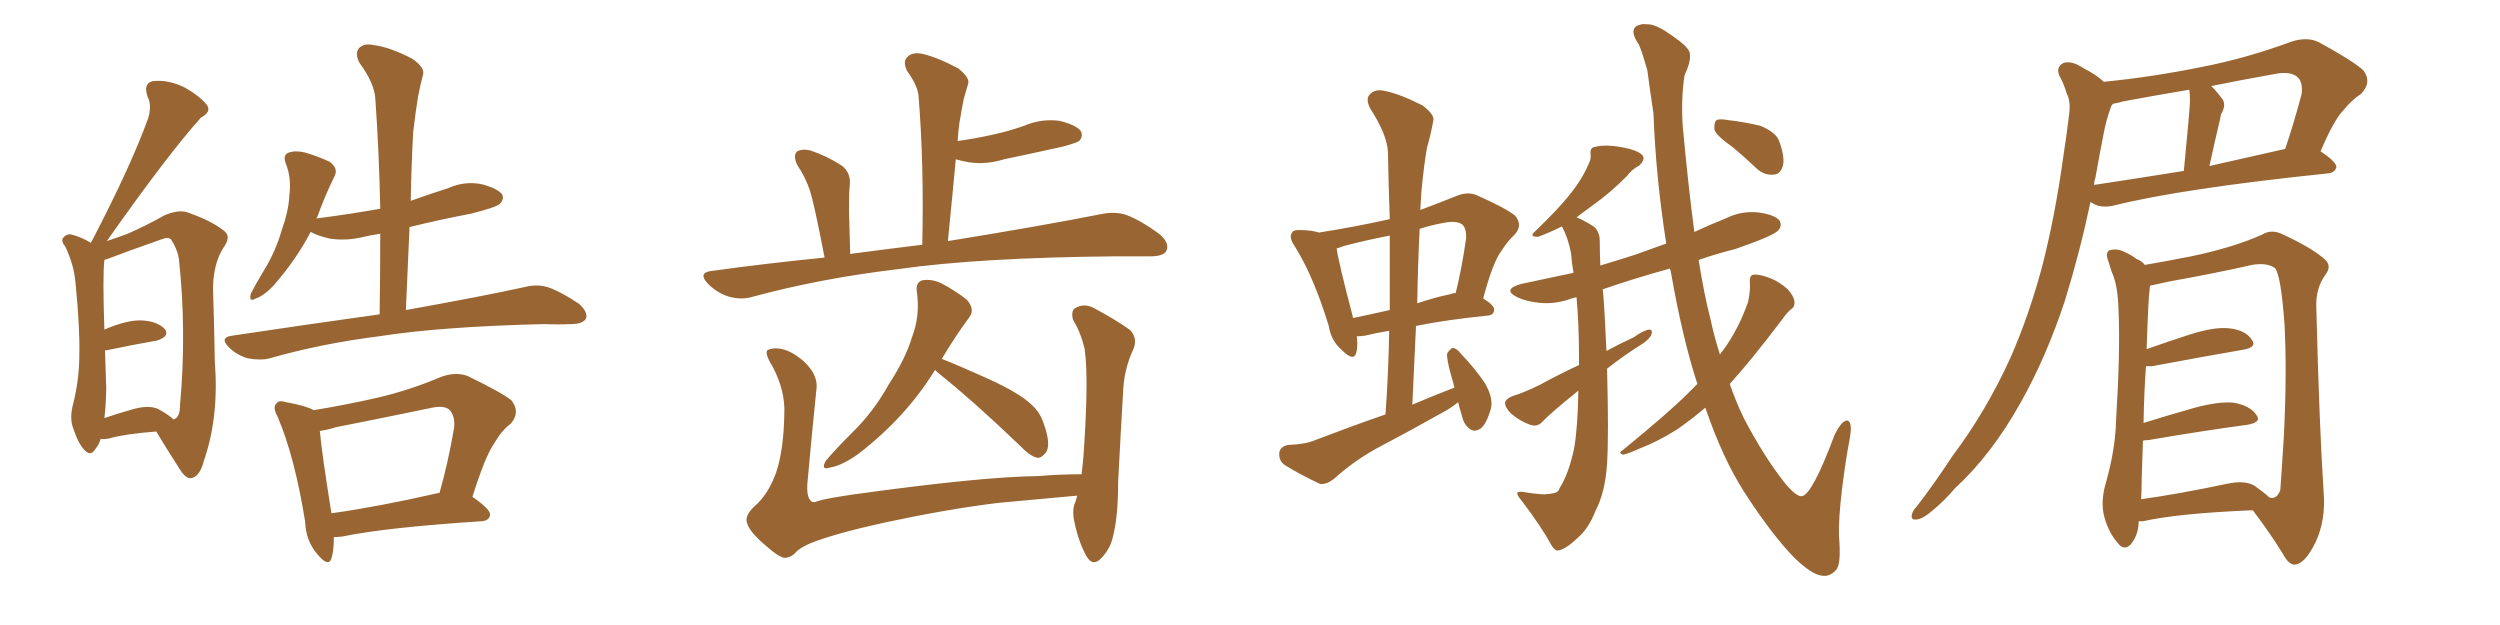 <svg xmlns="http://www.w3.org/2000/svg" xmlns:xlink="http://www.w3.org/1999/xlink" width="600" height="150"><path fill="#996633" padding="10" d="M24.17 105.32L24.17 105.32Q23.73 106.79 22.85 107.81L22.85 107.81Q21.83 109.57 20.36 108.11L20.36 108.11Q18.75 106.49 17.43 102.39L17.43 102.39Q16.70 100.05 17.58 96.83L17.58 96.83Q19.04 90.97 19.04 85.11L19.04 85.11Q19.19 78.96 18.16 68.26L18.16 68.26Q17.87 65.19 17.29 63.43L17.29 63.43Q16.70 61.38 15.67 59.18L15.67 59.18Q14.65 58.01 15.09 57.13L15.09 57.13Q15.97 56.10 16.99 56.25L16.99 56.25Q19.48 56.84 21.83 58.30L21.83 58.30Q21.97 57.86 22.12 57.71L22.12 57.71Q31.49 39.70 35.60 28.27L35.60 28.27Q36.47 25.20 35.45 23.29L35.45 23.29Q34.28 20.07 36.62 19.48L36.62 19.48Q40.28 19.04 44.24 20.95L44.24 20.95Q47.90 23.00 49.66 25.20L49.66 25.20Q50.83 26.81 48.19 28.27L48.19 28.27Q40.28 37.06 25.63 57.86L25.63 57.86Q28.27 56.98 30.62 56.10L30.62 56.10Q35.30 54.05 39.40 51.71L39.40 51.71Q43.07 50.10 45.41 51.12L45.41 51.12Q51.12 53.17 53.91 55.52L53.91 55.52Q55.52 56.84 53.61 59.47L53.61 59.47Q51.27 63.13 51.12 68.99L51.12 68.99Q51.42 78.52 51.56 86.87L51.56 86.87Q52.59 100.05 48.93 110.60L48.93 110.60Q48.05 114.11 46.14 114.70L46.14 114.70Q44.82 115.14 43.36 112.94L43.36 112.94Q39.40 106.79 37.50 103.56L37.50 103.56Q30.03 104.15 26.37 105.18L26.37 105.18Q25.20 105.47 24.17 105.32ZM37.94 98.14L37.94 98.14Q40.58 99.61 41.60 100.63L41.60 100.63Q41.89 100.63 42.04 100.49L42.04 100.49Q43.21 99.90 43.21 97.12L43.21 97.12Q44.82 79.54 42.92 61.96L42.92 61.96Q42.48 59.62 41.02 57.42L41.02 57.42Q40.28 56.84 38.82 57.42L38.82 57.42Q30.47 60.35 25.49 62.26L25.49 62.26Q25.20 62.26 25.05 62.40L25.05 62.40Q25.05 62.40 25.05 62.55L25.05 62.55Q24.61 65.92 25.05 79.10L25.05 79.10Q30.47 76.76 33.98 76.90L33.98 76.90Q37.65 77.05 39.55 78.96L39.55 78.96Q40.87 80.71 37.65 81.74L37.65 81.74Q32.52 82.62 25.49 84.08L25.49 84.08Q25.34 84.08 25.20 84.08L25.20 84.08Q25.34 88.48 25.49 92.87L25.49 92.87Q25.49 96.68 25.05 100.34L25.05 100.34Q27.98 99.32 31.64 98.29L31.64 98.29Q35.60 97.12 37.94 98.14ZM91.11 75.44L91.11 75.44Q91.26 65.48 91.26 56.10L91.26 56.10Q89.21 56.40 87.30 56.84L87.30 56.84Q83.20 57.86 79.25 57.28L79.25 57.28Q76.46 56.69 74.56 55.66L74.56 55.66Q71.04 62.40 65.63 68.55L65.63 68.55Q63.28 71.04 61.38 71.63L61.38 71.63Q59.62 72.66 60.21 70.46L60.21 70.46Q61.23 68.41 63.43 64.75L63.43 64.75Q66.06 60.50 67.53 55.52L67.53 55.52Q69.29 50.54 69.43 47.02L69.43 47.02Q70.02 42.77 68.55 39.11L68.55 39.11Q67.82 37.21 69.29 36.62L69.29 36.62Q71.04 36.04 73.24 36.62L73.24 36.62Q76.32 37.50 79.10 38.82L79.10 38.82Q81.30 40.43 80.27 42.33L80.27 42.33Q78.08 46.73 76.17 52.00L76.17 52.00Q76.03 52.29 75.88 52.44L75.88 52.44Q83.79 51.42 91.26 50.10L91.26 50.10Q90.97 36.33 90.09 23.88L90.09 23.88Q89.94 20.07 86.28 15.09L86.28 15.09Q85.11 12.89 86.13 11.57L86.13 11.57Q87.45 10.25 89.79 10.84L89.79 10.84Q93.46 11.28 98.88 14.06L98.88 14.06Q102.10 16.26 101.51 18.02L101.51 18.02Q100.93 20.07 100.34 23.14L100.34 23.14Q99.76 26.66 99.17 31.64L99.17 31.64Q98.73 39.70 98.58 48.19L98.58 48.19Q103.13 46.58 107.67 45.12L107.67 45.12Q111.62 43.36 115.72 44.24L115.72 44.24Q119.53 45.26 120.56 46.73L120.56 46.73Q121.00 47.90 119.97 48.93L119.97 48.93Q118.95 49.80 113.09 51.27L113.09 51.27Q105.47 52.73 98.29 54.49L98.29 54.49Q97.85 64.16 97.41 74.41L97.41 74.41Q115.43 71.19 126.12 68.85L126.12 68.85Q129.05 68.12 131.69 68.99L131.69 68.99Q134.91 70.17 139.01 72.95L139.01 72.95Q141.21 75 140.63 76.46L140.63 76.46Q139.89 77.78 137.11 77.78L137.11 77.78Q133.89 77.93 130.66 77.78L130.66 77.78Q105.91 78.37 90.97 80.71L90.97 80.71Q77.05 82.47 64.75 85.99L64.75 85.99Q62.55 86.57 59.47 85.99L59.47 85.99Q56.84 85.25 54.93 83.35L54.93 83.35Q52.59 81.01 55.66 80.57L55.66 80.57Q74.27 77.78 91.11 75.44ZM80.13 128.91L80.13 128.91Q80.13 132.13 79.54 134.03L79.54 134.03Q78.81 136.23 76.17 133.01L76.17 133.01Q73.39 129.79 73.24 125.24L73.24 125.24Q70.75 109.72 66.65 100.05L66.65 100.05Q65.33 97.71 66.36 96.83L66.36 96.83Q66.80 95.95 68.70 96.53L68.70 96.53Q73.54 97.41 75.29 98.44L75.29 98.44Q83.35 97.12 90.97 95.36L90.97 95.36Q98.44 93.60 106.05 90.38L106.05 90.38Q109.42 89.21 112.21 90.23L112.21 90.23Q120.41 94.19 122.75 96.09L122.75 96.09Q124.95 98.88 122.61 101.66L122.61 101.66Q120.41 103.27 118.65 106.35L118.65 106.35Q116.46 109.42 113.38 119.24L113.38 119.24Q117.63 122.17 117.63 123.49L117.63 123.49Q117.48 124.95 115.58 125.10L115.58 125.10Q92.87 126.56 82.18 128.76L82.18 128.76Q80.71 128.91 80.13 128.91ZM105.03 118.36L105.03 118.36L105.03 118.36Q105.32 118.21 105.47 118.36L105.47 118.36Q107.52 111.18 108.98 102.69L108.98 102.69Q109.28 99.76 107.81 98.29L107.81 98.29Q106.49 97.27 103.71 97.85L103.71 97.85Q92.43 100.20 80.57 102.54L80.57 102.54Q78.22 103.27 76.76 103.42L76.76 103.42Q77.20 108.54 79.54 123.19L79.54 123.19Q90.97 121.58 105.03 118.36ZM197.90 61.82L197.90 61.82Q195.41 48.93 194.38 45.70L194.38 45.70Q193.21 42.33 191.31 39.55L191.31 39.55Q190.28 37.35 191.31 36.33L191.31 36.33Q192.77 35.60 194.68 36.18L194.68 36.18Q198.63 37.50 202.15 39.84L202.15 39.84Q204.35 41.60 203.91 44.82L203.91 44.82Q203.76 46.14 203.76 50.68L203.76 50.68Q203.91 54.79 204.05 60.94L204.05 60.94Q212.84 59.77 221.34 58.74L221.34 58.74Q221.78 39.55 220.46 23.14L220.46 23.14Q220.31 20.65 217.68 16.99L217.68 16.99Q216.65 14.79 217.68 13.77L217.68 13.77Q218.85 12.45 221.19 12.89L221.19 12.89Q224.71 13.62 229.98 16.41L229.98 16.41Q232.91 18.75 232.32 20.21L232.32 20.21Q231.88 21.83 231.30 23.73L231.30 23.73Q230.86 25.93 230.27 29.44L230.27 29.44Q229.98 31.49 229.83 33.84L229.83 33.84Q234.08 33.25 238.04 32.37L238.04 32.37Q242.14 31.49 245.80 30.18L245.80 30.18Q249.90 28.42 254.30 29.00L254.30 29.00Q258.40 30.03 259.42 31.49L259.42 31.49Q260.01 32.81 258.98 33.84L258.98 33.84Q258.40 34.28 255.18 35.16L255.18 35.16Q248.00 36.77 240.97 38.23L240.97 38.23Q236.72 39.55 232.62 38.96L232.62 38.96Q230.86 38.67 229.39 38.23L229.39 38.23Q228.52 47.61 227.49 57.86L227.49 57.86Q250.05 54.20 264.11 51.42L264.11 51.42Q267.48 50.68 270.26 51.56L270.26 51.56Q273.78 52.88 278.17 56.10L278.17 56.10Q280.81 58.30 279.93 60.21L279.93 60.21Q279.20 61.52 276.12 61.52L276.12 61.52Q272.17 61.52 267.63 61.52L267.63 61.52Q234.96 61.82 215.48 64.60L215.48 64.60Q197.02 66.80 180.76 71.19L180.76 71.19Q178.13 72.07 174.90 71.19L174.90 71.19Q172.12 70.31 169.92 68.12L169.92 68.12Q167.43 65.48 170.65 65.04L170.65 65.04Q184.57 63.13 197.90 61.82ZM224.41 88.77L224.41 88.77Q217.53 100.05 205.96 108.98L205.96 108.98Q202.00 111.77 199.22 112.21L199.22 112.21Q196.88 112.94 198.19 110.60L198.19 110.60Q200.39 107.96 204.49 103.86L204.49 103.86Q209.62 98.88 213.28 92.29L213.28 92.29Q217.38 85.99 218.85 81.01L218.85 81.01Q220.90 75.73 220.02 69.87L220.02 69.87Q219.73 67.68 221.48 67.24L221.48 67.24Q223.68 66.94 225.88 67.97L225.88 67.97Q229.25 69.73 232.03 71.92L232.03 71.92Q234.08 74.27 232.62 76.17L232.62 76.17Q229.25 80.71 226.03 86.13L226.03 86.13Q230.13 87.74 237.30 90.97L237.30 90.97Q244.63 94.34 247.41 96.97L247.41 96.97Q249.61 98.88 250.49 101.66L250.49 101.66Q252.39 106.93 250.93 108.69L250.93 108.69Q249.90 110.01 248.88 109.86L248.88 109.86Q247.12 109.42 244.92 107.08L244.92 107.08Q233.94 96.53 225 89.36L225 89.36Q224.56 88.92 224.41 88.77ZM184.13 131.25L184.13 131.25L184.13 131.25Q179.88 127.73 179.30 125.54L179.30 125.54Q178.56 123.63 181.64 121.00L181.64 121.00Q184.57 118.21 186.33 113.23L186.33 113.23Q188.09 107.81 188.23 99.46L188.23 99.46Q188.53 93.90 185.45 88.04L185.45 88.04Q183.54 84.96 184.13 84.08L184.13 84.08Q185.01 83.50 186.91 83.64L186.91 83.64Q189.70 83.94 192.92 86.72L192.92 86.72Q196.14 89.79 196.00 92.87L196.00 92.87Q194.82 104.30 193.80 115.72L193.80 115.72Q193.51 119.09 194.53 120.12L194.53 120.12Q194.97 120.85 196.29 120.26L196.29 120.26Q197.90 119.68 204.93 118.65L204.93 118.65Q235.55 114.40 249.17 114.26L249.17 114.26Q254.30 113.82 259.57 113.82L259.57 113.82Q259.86 111.62 260.01 109.72L260.01 109.72Q260.60 101.66 260.74 94.92L260.74 94.92Q260.89 87.74 260.30 83.64L260.30 83.64Q259.28 79.54 257.52 76.76L257.52 76.76Q256.93 74.41 258.25 73.83L258.25 73.83Q260.16 72.80 262.35 73.83L262.35 73.83Q268.07 76.90 271.29 79.25L271.29 79.25Q273.19 81.45 271.88 84.08L271.88 84.08Q269.68 88.92 269.53 94.34L269.53 94.34Q268.95 104.00 268.36 115.58L268.36 115.58Q268.36 124.22 267.04 129.05L267.04 129.05Q266.46 131.69 264.26 134.03L264.26 134.03Q262.21 136.08 260.74 133.45L260.74 133.45Q258.84 130.08 257.81 125.10L257.81 125.10Q257.23 122.17 258.11 120.41L258.11 120.41Q258.40 119.53 258.54 118.95L258.54 118.95Q248.73 119.82 239.50 120.70L239.50 120.70Q227.49 122.17 212.40 125.39L212.40 125.39Q200.39 128.03 194.53 130.37L194.53 130.37Q191.75 131.54 190.72 132.86L190.72 132.86Q189.55 133.89 188.23 133.89L188.23 133.89Q186.77 133.59 184.13 131.25ZM349.95 96.53L349.95 96.53Q348.34 97.85 346.44 98.88L346.44 98.88Q338.38 103.42 330.03 107.81L330.03 107.81Q324.61 110.89 320.07 114.99L320.07 114.99Q318.31 116.31 316.85 116.16L316.85 116.16Q311.87 113.82 308.35 111.62L308.35 111.62Q306.88 110.60 307.03 108.69L307.03 108.69Q307.18 107.23 309.08 106.79L309.08 106.79Q313.33 106.64 315.67 105.62L315.67 105.62Q324.46 102.25 332.52 99.46L332.52 99.46Q333.25 89.06 333.40 79.39L333.40 79.39Q329.88 79.98 327.54 80.57L327.54 80.57Q326.51 80.71 325.63 80.71L325.63 80.71Q325.93 83.20 325.49 84.67L325.49 84.67Q324.90 86.87 322.12 84.08L322.12 84.08Q319.48 81.88 318.90 78.22L318.90 78.22Q315.23 66.21 310.69 59.03L310.69 59.03Q309.23 56.84 310.11 55.81L310.11 55.81Q310.40 55.08 312.30 55.22L312.30 55.22Q314.65 55.22 316.55 55.81L316.55 55.81Q325.05 54.49 333.54 52.59L333.54 52.59Q333.25 44.24 333.11 36.62L333.11 36.62Q332.96 32.37 328.86 26.07L328.86 26.07Q327.69 23.73 328.71 22.71L328.71 22.71Q330.03 21.24 332.37 21.83L332.37 21.83Q336.04 22.56 341.46 25.34L341.46 25.34Q344.53 27.69 343.95 29.15L343.95 29.15Q343.51 31.79 342.48 35.45L342.48 35.45Q341.75 39.55 341.16 45.70L341.16 45.70Q341.02 48.05 340.87 50.39L340.87 50.39Q344.82 48.93 349.22 47.17L349.22 47.17Q352.15 45.85 354.49 46.88L354.49 46.88Q361.38 49.95 363.57 51.71L363.57 51.71Q365.63 54.05 363.43 56.40L363.43 56.40Q361.82 57.86 360.35 60.21L360.35 60.21Q358.30 62.84 355.96 71.63L355.96 71.63Q358.59 73.24 358.59 74.27L358.59 74.27Q358.59 75.59 357.13 75.73L357.13 75.73Q347.02 76.76 339.84 78.22L339.84 78.22Q339.40 87.45 338.96 97.12L338.96 97.12Q344.09 94.92 349.07 93.02L349.07 93.02Q348.63 91.26 348.19 89.79L348.19 89.79Q347.17 86.13 347.31 84.81L347.31 84.81Q348.19 83.50 348.78 83.50L348.78 83.50Q349.66 83.64 350.68 84.96L350.68 84.96Q354.05 88.48 356.40 91.99L356.40 91.99Q358.59 95.80 357.71 98.44L357.71 98.44Q356.69 101.81 355.37 102.83L355.37 102.83Q354.05 103.71 353.03 103.13L353.03 103.13Q351.42 102.10 350.98 100.20L350.98 100.20Q350.39 98.29 349.95 96.53ZM333.54 74.41L333.54 74.41Q333.54 65.04 333.54 56.54L333.54 56.54Q327.54 57.71 322.56 59.03L322.56 59.03Q321.39 59.47 320.80 59.62L320.80 59.62Q321.24 62.99 324.76 76.32L324.76 76.32Q329.00 75.44 333.54 74.41ZM340.72 54.93L340.72 54.93Q340.28 63.57 340.14 72.80L340.14 72.80Q343.95 71.48 348.05 70.61L348.05 70.61Q348.78 70.31 349.37 70.31L349.37 70.31Q350.83 64.45 351.86 57.28L351.86 57.28Q352.00 54.93 350.98 53.91L350.98 53.91Q349.66 52.88 346.58 53.47L346.58 53.47Q343.36 54.05 340.72 54.93ZM407.37 92.14L407.37 92.14Q403.86 81.45 401.07 65.63L401.07 65.63Q400.93 64.89 400.78 64.45L400.78 64.45Q392.29 66.80 384.67 69.43L384.67 69.43Q385.11 74.12 385.55 84.23L385.55 84.23Q388.77 82.47 391.99 81.01L391.99 81.01Q394.48 79.25 395.80 79.10L395.80 79.10Q396.83 79.10 396.24 80.57L396.24 80.57Q395.21 82.03 393.31 83.06L393.31 83.06Q389.65 85.40 385.69 88.48L385.69 88.48Q386.13 104.59 385.69 111.33L385.69 111.33Q385.25 118.21 382.91 122.61L382.91 122.61Q381.30 126.86 378.52 129.20L378.52 129.20Q375.59 131.98 373.83 132.13L373.83 132.13Q373.10 132.13 372.22 130.66L372.22 130.66Q369.87 126.27 365.04 119.97L365.04 119.97Q364.01 118.80 364.16 118.21L364.16 118.21Q364.60 117.92 365.63 118.07L365.63 118.07Q367.97 118.51 370.61 118.65L370.61 118.65Q372.36 118.51 372.95 118.36L372.95 118.36Q374.12 118.07 374.27 117.19L374.27 117.19Q376.46 113.82 377.78 107.67L377.78 107.67Q378.66 102.69 378.81 93.75L378.81 93.75Q371.92 99.32 370.17 101.22L370.17 101.22Q368.99 102.54 367.24 101.95L367.24 101.95Q364.75 101.07 362.55 99.17L362.55 99.17Q361.08 97.56 361.23 96.53L361.23 96.53Q361.52 95.65 362.99 95.07L362.99 95.07Q365.48 94.34 369.43 92.43L369.43 92.43Q373.97 89.94 378.96 87.60L378.96 87.60Q378.96 86.57 378.96 85.55L378.96 85.55Q378.96 78.08 378.37 71.34L378.37 71.34Q377.64 71.48 377.20 71.63L377.20 71.63Q373.24 73.10 369.29 72.66L369.29 72.66Q366.36 72.36 364.16 71.34L364.16 71.34Q360.35 69.43 365.19 68.12L365.19 68.12Q371.34 66.80 377.64 65.48L377.64 65.48Q377.20 62.99 377.05 60.79L377.05 60.79Q376.32 56.98 374.85 54.35L374.85 54.35Q371.92 55.81 369.14 56.84L369.14 56.84Q367.09 56.84 368.12 55.81L368.12 55.81Q374.27 49.95 377.05 46.29L377.05 46.29Q379.69 43.07 381.45 38.96L381.45 38.96Q381.88 37.94 381.74 37.06L381.74 37.06Q381.59 35.45 382.62 35.30L382.62 35.30Q385.69 34.42 391.11 35.74L391.11 35.74Q393.75 36.47 394.34 37.50L394.34 37.50Q394.78 38.38 393.46 39.70L393.46 39.70Q391.55 40.72 390.53 42.19L390.53 42.19Q386.28 46.44 382.32 49.22L382.32 49.22Q380.13 50.83 378.37 52.15L378.37 52.15Q380.13 52.88 382.47 54.35L382.47 54.35Q383.94 55.52 383.94 57.86L383.94 57.86Q383.94 60.50 384.08 63.72L384.08 63.72Q388.48 62.40 392.58 61.08L392.58 61.08Q396.24 59.77 399.90 58.45L399.90 58.45Q397.41 42.63 396.83 27.25L396.83 27.25Q395.95 21.39 395.36 16.85L395.36 16.85Q393.60 10.69 393.02 10.25L393.02 10.25Q390.67 6.45 393.90 5.86L393.90 5.86Q394.04 5.71 395.95 5.86L395.95 5.86Q398.00 6.15 401.22 8.50L401.22 8.50Q404.88 10.99 405.47 12.45L405.47 12.45Q406.05 14.36 404.30 18.02L404.30 18.02Q403.42 23.58 403.86 30.32L403.86 30.32Q405.18 44.68 406.64 55.66L406.64 55.66Q410.45 53.91 414.11 52.44L414.11 52.44Q417.92 50.54 422.02 50.98L422.02 50.98Q426.12 51.56 427.15 53.03L427.15 53.03Q427.73 54.35 426.71 55.37L426.71 55.37Q425.39 56.69 416.46 59.77L416.46 59.77Q411.77 60.94 407.67 62.40L407.67 62.40Q408.98 70.61 410.45 76.32L410.45 76.32Q411.47 81.01 412.79 85.11L412.79 85.11Q413.09 84.52 413.53 84.08L413.53 84.08Q417.19 79.10 419.53 72.51L419.53 72.51Q420.12 69.73 419.97 67.82L419.97 67.82Q419.82 66.06 420.85 65.92L420.85 65.92Q422.31 65.77 424.95 66.80L424.95 66.80Q427.15 67.68 429.05 69.43L429.05 69.43Q430.52 71.04 430.66 72.36L430.66 72.36Q430.81 73.68 429.79 74.27L429.79 74.27Q428.91 75 427.88 76.46L427.88 76.46Q420.12 86.72 415.14 92.14L415.14 92.14Q416.60 96.39 418.51 100.34L418.51 100.34Q423.34 109.57 428.32 115.87L428.32 115.87Q431.10 119.24 432.42 119.09L432.42 119.09Q434.91 118.80 440.33 104.30L440.33 104.30Q442.09 100.78 443.41 100.93L443.41 100.93Q444.73 101.37 443.85 105.76L443.85 105.76Q442.97 110.30 442.09 117.33L442.09 117.33Q441.21 124.66 441.36 128.76L441.36 128.76Q441.94 135.50 440.63 136.82L440.63 136.82Q439.01 138.57 437.11 138.13L437.11 138.13Q434.77 137.84 430.66 133.89L430.66 133.89Q425.10 128.17 418.51 117.92L418.51 117.92Q413.38 109.86 409.28 97.85L409.28 97.85Q405.62 100.93 402.39 103.13L402.39 103.13Q398.00 105.91 393.46 107.67L393.46 107.67Q390.53 108.98 389.50 109.13L389.50 109.13Q388.33 108.69 389.36 108.11L389.36 108.11Q400.49 99.02 405.03 94.48L405.03 94.48Q406.35 93.16 407.37 92.14ZM416.02 35.45L416.02 35.45L416.02 35.45Q412.06 32.67 411.47 31.20L411.47 31.20Q411.33 29.44 411.91 28.86L411.91 28.86Q412.65 28.42 414.99 28.86L414.99 28.86Q418.80 29.30 422.46 30.18L422.46 30.18Q425.98 31.64 426.86 33.54L426.86 33.54Q428.47 37.65 427.88 39.84L427.88 39.84Q427.29 41.75 425.83 41.89L425.83 41.89Q423.49 42.19 421.58 40.43L421.58 40.43Q418.80 37.79 416.02 35.45ZM504.93 19.63L504.93 19.63Q516.65 18.46 528.22 16.11L528.22 16.11Q538.92 14.06 550.05 9.96L550.05 9.96Q553.71 8.79 556.49 10.11L556.49 10.11Q564.55 14.50 567.19 16.85L567.19 16.85Q569.38 19.78 566.60 22.56L566.60 22.56Q564.40 24.02 562.50 26.37L562.50 26.37Q560.16 28.71 556.93 36.33L556.93 36.33Q560.74 38.82 560.74 40.14L560.74 40.14Q560.30 41.46 558.84 41.60L558.84 41.60Q523.54 45.26 507.13 49.37L507.13 49.37Q505.22 49.80 503.47 49.37L503.47 49.37Q502.59 49.07 501.71 48.49L501.71 48.49Q499.22 60.35 495.56 72.22L495.56 72.22Q491.16 85.55 485.01 96.53L485.01 96.53Q477.98 109.13 469.19 117.19L469.19 117.19Q466.85 119.97 464.06 122.31L464.06 122.31Q461.57 124.51 460.11 124.66L460.11 124.66Q458.35 124.95 458.94 123.19L458.94 123.19Q459.23 122.31 460.11 121.44L460.11 121.44Q464.50 115.72 468.60 109.42L468.60 109.42Q476.66 98.73 482.52 85.84L482.52 85.84Q486.91 75.88 490.14 63.87L490.14 63.87Q493.21 51.86 495.12 38.09L495.12 38.09Q496.00 32.37 496.58 27.54L496.58 27.54Q497.02 24.32 496.00 22.41L496.00 22.41Q495.26 19.92 494.24 18.16L494.24 18.16Q493.36 16.11 495.26 15.09L495.26 15.09Q497.31 14.50 500.10 16.41L500.10 16.41Q503.03 17.87 504.93 19.63ZM502.88 42.77L502.88 42.77Q502.59 43.51 502.59 44.38L502.59 44.38Q512.26 42.92 524.12 41.02L524.12 41.02Q525.59 25.93 525.59 24.17L525.59 24.17Q525.59 22.41 525.44 21.53L525.44 21.53Q517.53 22.85 509.62 24.32L509.62 24.32Q508.15 24.76 507.13 24.90L507.13 24.90Q506.69 25.34 506.54 25.93L506.54 25.93Q505.52 28.71 504.93 31.79L504.93 31.79Q503.91 36.91 502.88 42.77ZM530.27 39.84L530.27 39.84Q538.77 37.94 548.44 35.74L548.44 35.74Q550.49 29.74 552.39 22.56L552.39 22.56Q552.69 20.07 551.66 18.75L551.66 18.75Q549.90 16.85 545.36 17.87L545.36 17.87Q537.89 19.19 530.71 20.65L530.71 20.65Q532.03 21.97 533.35 23.73L533.35 23.73Q534.38 25.20 533.06 27.39L533.06 27.39Q532.91 27.98 532.76 28.86L532.76 28.86Q531.59 33.69 530.27 39.84ZM513.28 125.10L513.28 125.10Q513.28 128.32 511.38 130.66L511.38 130.66Q509.77 132.28 508.30 130.37L508.30 130.37Q506.10 127.88 505.08 124.22L505.08 124.22Q504.05 120.56 505.37 116.02L505.37 116.02Q507.71 107.81 507.86 100.78L507.86 100.78Q508.89 84.23 508.45 74.56L508.45 74.56Q508.30 68.41 506.84 65.33L506.84 65.33Q506.40 64.01 505.96 62.55L505.96 62.55Q505.22 60.64 506.25 60.06L506.25 60.06Q507.86 59.62 509.33 60.21L509.33 60.21Q511.38 61.08 512.70 62.11L512.70 62.11Q514.16 62.70 514.75 63.57L514.75 63.57Q519.14 62.84 525.88 61.52L525.88 61.52Q536.28 59.33 543.02 56.25L543.02 56.25Q545.21 54.93 547.85 56.25L547.85 56.25Q555.47 59.77 558.25 62.55L558.25 62.55Q559.57 64.01 558.11 65.92L558.11 65.92Q555.76 69.14 555.91 73.68L555.91 73.68Q556.64 102.54 557.67 118.07L557.67 118.07Q558.25 124.95 555.62 130.37L555.62 130.37Q553.13 135.35 550.78 135.50L550.78 135.50Q549.32 135.64 547.85 132.86L547.85 132.86Q544.78 127.88 540.67 122.46L540.67 122.46Q522.80 123.19 514.31 125.10L514.31 125.10Q513.72 125.10 513.28 125.10ZM541.11 116.60L541.11 116.60L541.11 116.60Q543.60 118.36 544.63 119.38L544.63 119.38Q546.39 119.97 547.27 117.63L547.27 117.63Q547.56 113.82 548.14 104.44L548.14 104.44Q548.88 89.36 548.29 77.93L548.29 77.93Q547.41 65.77 545.95 64.31L545.95 64.31Q544.04 62.99 540.53 63.57L540.53 63.57Q531.45 65.63 520.75 67.53L520.75 67.53Q517.97 68.12 516.06 68.55L516.06 68.55Q515.92 68.85 515.92 69.43L515.92 69.43Q515.63 70.90 515.19 83.79L515.19 83.79Q520.17 82.03 525.59 80.27L525.59 80.27Q531.59 78.37 535.11 78.81L535.11 78.81Q538.92 79.25 540.38 81.45L540.38 81.45Q541.85 83.35 538.33 83.94L538.33 83.94Q528.96 85.55 516.50 87.89L516.50 87.89Q515.63 87.89 515.04 87.89L515.04 87.89Q514.60 93.60 514.45 101.51L514.45 101.51Q520.02 99.76 526.76 97.85L526.76 97.85Q532.76 96.24 536.28 96.68L536.28 96.68Q540.09 97.41 541.55 99.61L541.55 99.61Q542.87 101.37 539.36 101.95L539.36 101.95Q529.39 103.27 515.63 105.62L515.63 105.62Q514.89 105.62 514.31 105.76L514.31 105.76Q514.16 109.86 514.01 114.70L514.01 114.70Q514.01 117.48 513.87 119.82L513.87 119.82Q523.10 118.51 534.23 116.16L534.23 116.16Q538.77 115.14 541.11 116.60Z"/></svg>